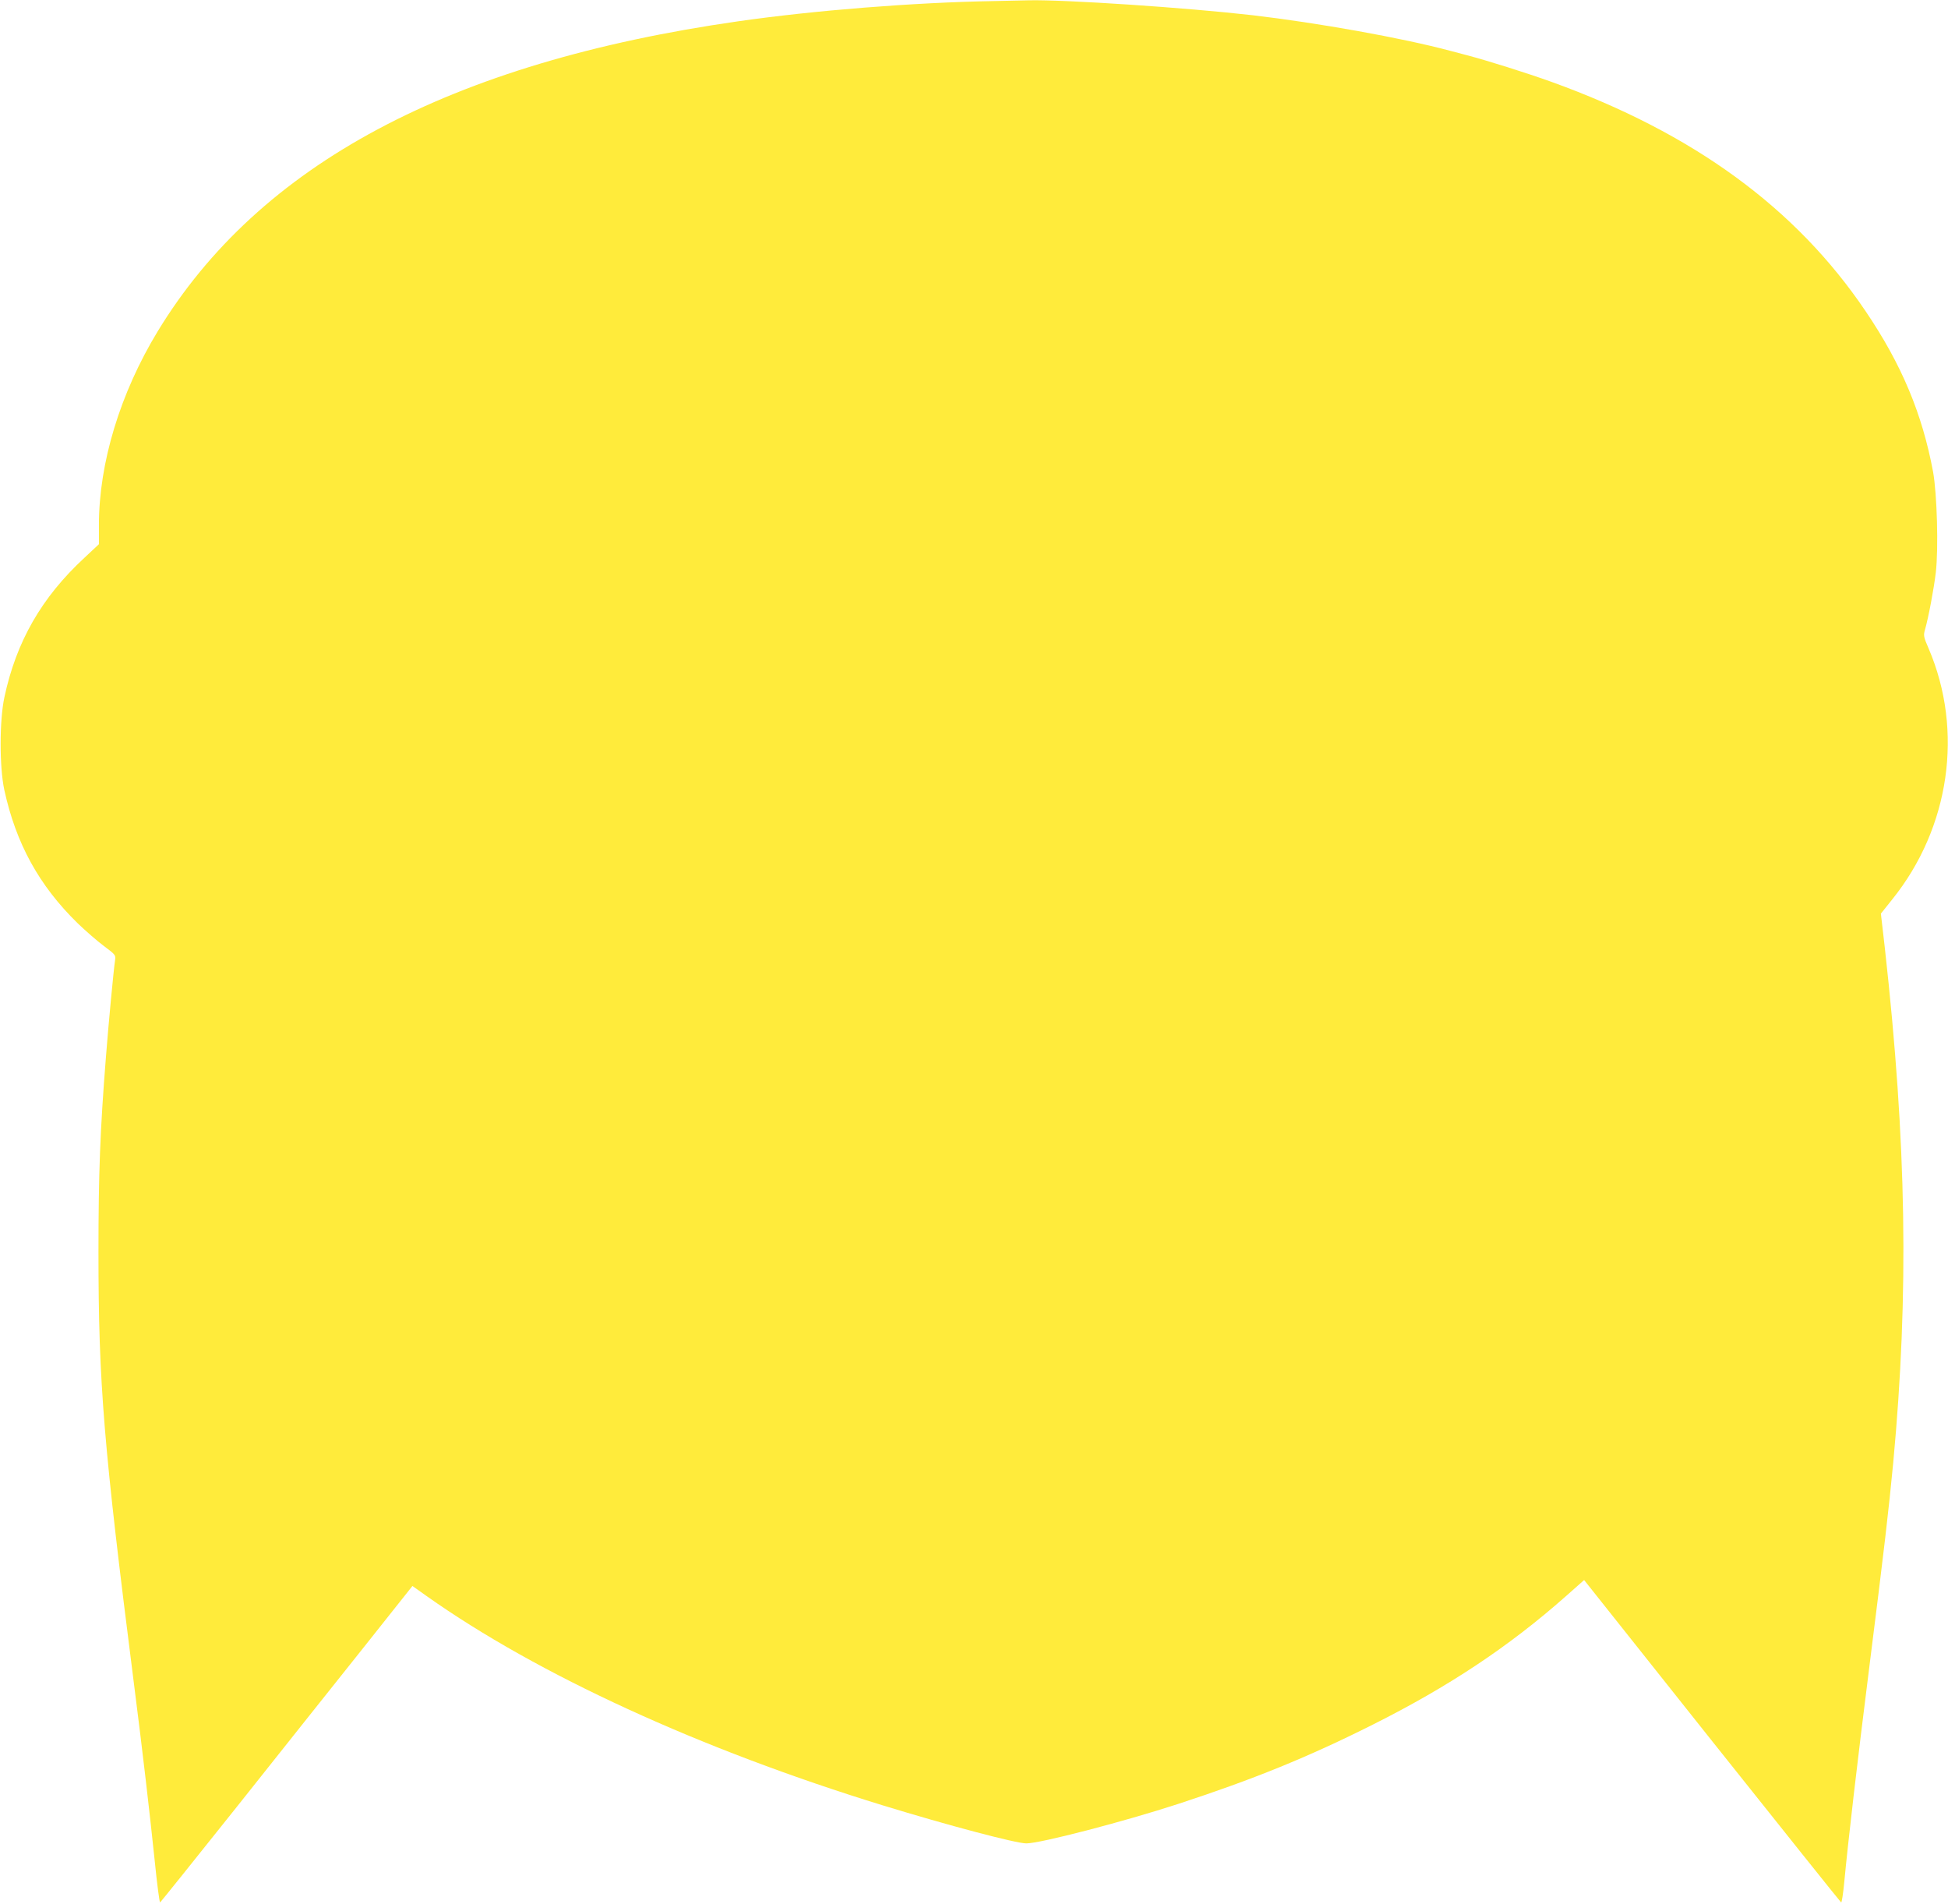<?xml version="1.0" standalone="no"?>
<!DOCTYPE svg PUBLIC "-//W3C//DTD SVG 20010904//EN"
 "http://www.w3.org/TR/2001/REC-SVG-20010904/DTD/svg10.dtd">
<svg version="1.0" xmlns="http://www.w3.org/2000/svg"
 width="1280pt" height="1251pt" viewBox="0 0 1280 1251"
 preserveAspectRatio="xMidYMid meet">
<g transform="translate(0,1251) scale(0.1,-0.1)"
fill="#ffeb3b" stroke="none">
<path d="M6530 12503 c-523 -9 -1178 -61 -1680 -133 -1894 -271 -3148 -941
-3814 -2037 -247 -407 -386 -865 -386 -1272 l0 -126 -96 -90 c-281 -260 -447
-550 -525 -915 -33 -152 -33 -458 -1 -608 77 -354 229 -630 483 -878 52 -50
129 -117 172 -149 76 -57 78 -59 73 -94 -9 -57 -44 -428 -60 -636 -38 -478
-49 -762 -49 -1280 0 -867 34 -1272 233 -2835 57 -445 104 -851 137 -1168 15
-149 31 -271 35 -270 3 2 230 284 504 628 273 344 645 811 826 1038 l328 413
93 -66 c729 -516 1800 -1007 2997 -1375 427 -131 876 -250 944 -250 91 0 638
142 1000 260 492 161 852 307 1276 520 499 250 896 514 1267 842 l122 108 841
-1058 c463 -581 844 -1058 848 -1060 4 -1 13 57 20 130 26 275 85 784 167
1433 96 761 126 1019 155 1325 104 1115 88 2097 -55 3382 l-26 226 75 94 c378
470 470 1107 239 1647 -34 78 -35 87 -24 125 23 80 59 273 71 376 18 158 8
514 -18 660 -71 381 -206 705 -443 1055 -458 679 -1133 1171 -2064 1507 -158
57 -418 139 -555 175 -30 8 -80 21 -110 29 -317 85 -872 184 -1300 234 -438
50 -1231 103 -1469 98 -53 -1 -157 -3 -231 -5z"/>
</g>
</svg>
